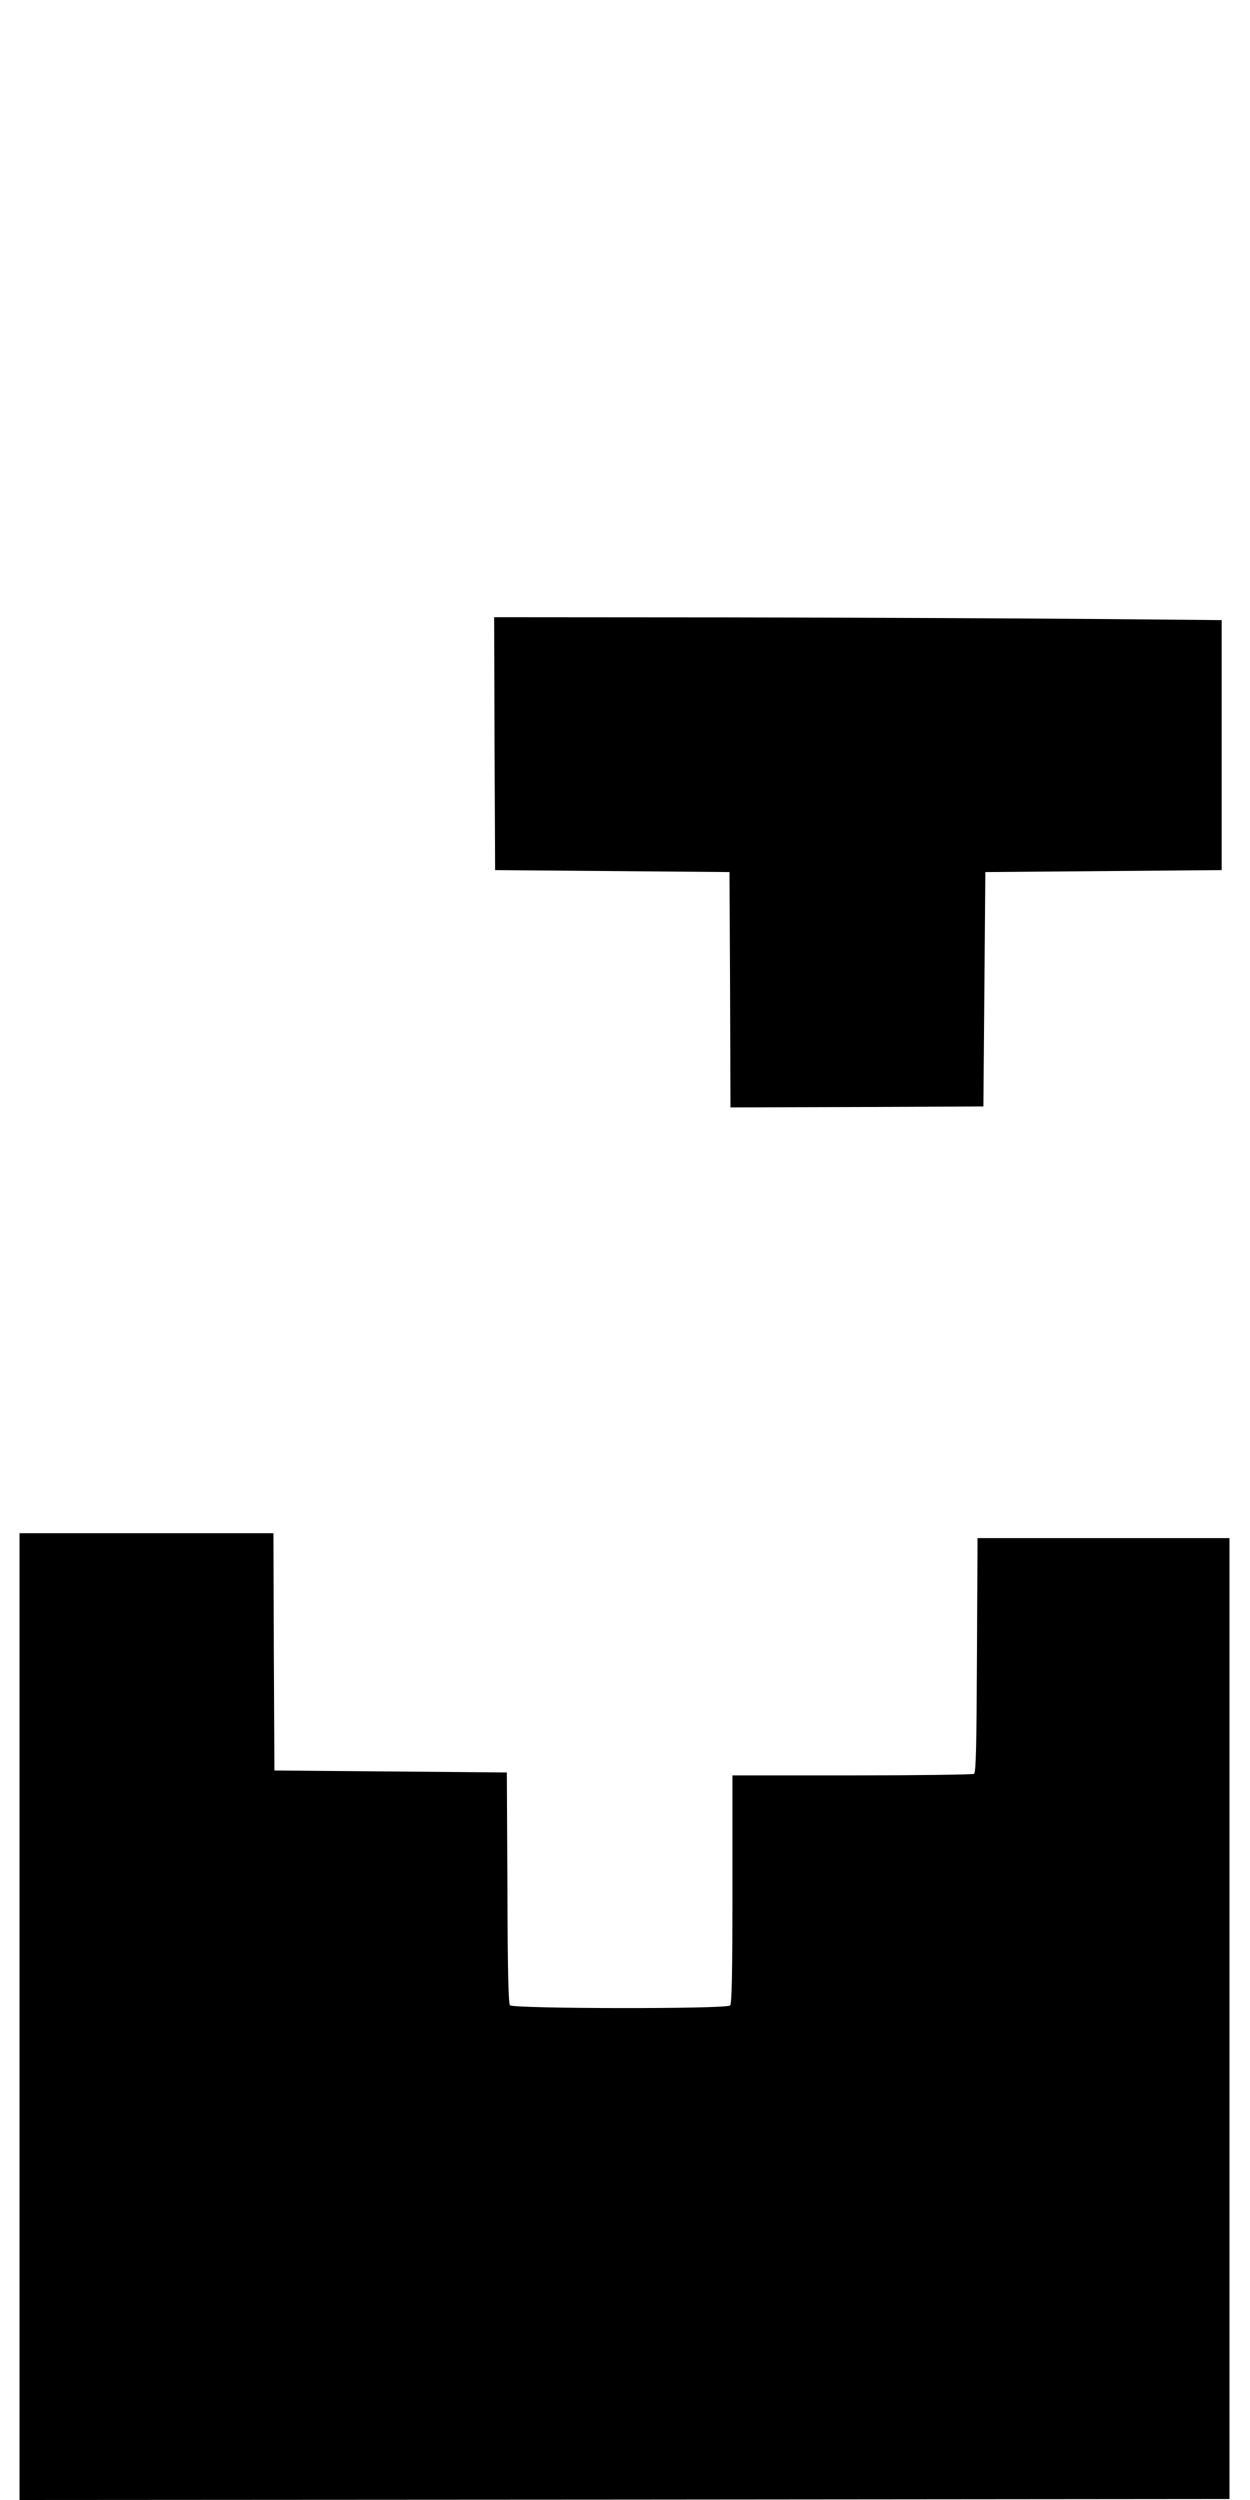 <?xml version="1.0" standalone="no"?>
<!DOCTYPE svg PUBLIC "-//W3C//DTD SVG 20010904//EN"
 "http://www.w3.org/TR/2001/REC-SVG-20010904/DTD/svg10.dtd">
<svg version="1.0" xmlns="http://www.w3.org/2000/svg"
 width="640pt" height="1280pt" viewBox="0 0 640 1280"
 preserveAspectRatio="xMidYMid meet">
<g transform="translate(0,1280) scale(0.1,-0.1)"
fill="#000000" stroke="none">
<path d="M2532 8993 l3 -648 600 -5 600 -5 3 -603 2 -602 648 2 647 3 5 600 5
600 605 5 605 5 0 640 0 640 -670 6 c-368 3 -1207 7 -1863 8 l-1192 1 2 -647z"/>
<path d="M100 2475 l0 -2475 3098 2 3097 3 0 2460 0 2460 -645 0 -645 0 -3
-599 c-2 -465 -5 -602 -15 -608 -6 -4 -288 -8 -624 -8 l-613 0 0 -583 c0 -440
-3 -586 -12 -595 -19 -19 -1111 -17 -1127 1 -8 10 -12 188 -13 603 l-3 589
-595 5 -595 5 -3 608 -2 607 -650 0 -650 0 0 -2475z"/>
</g>
</svg>
